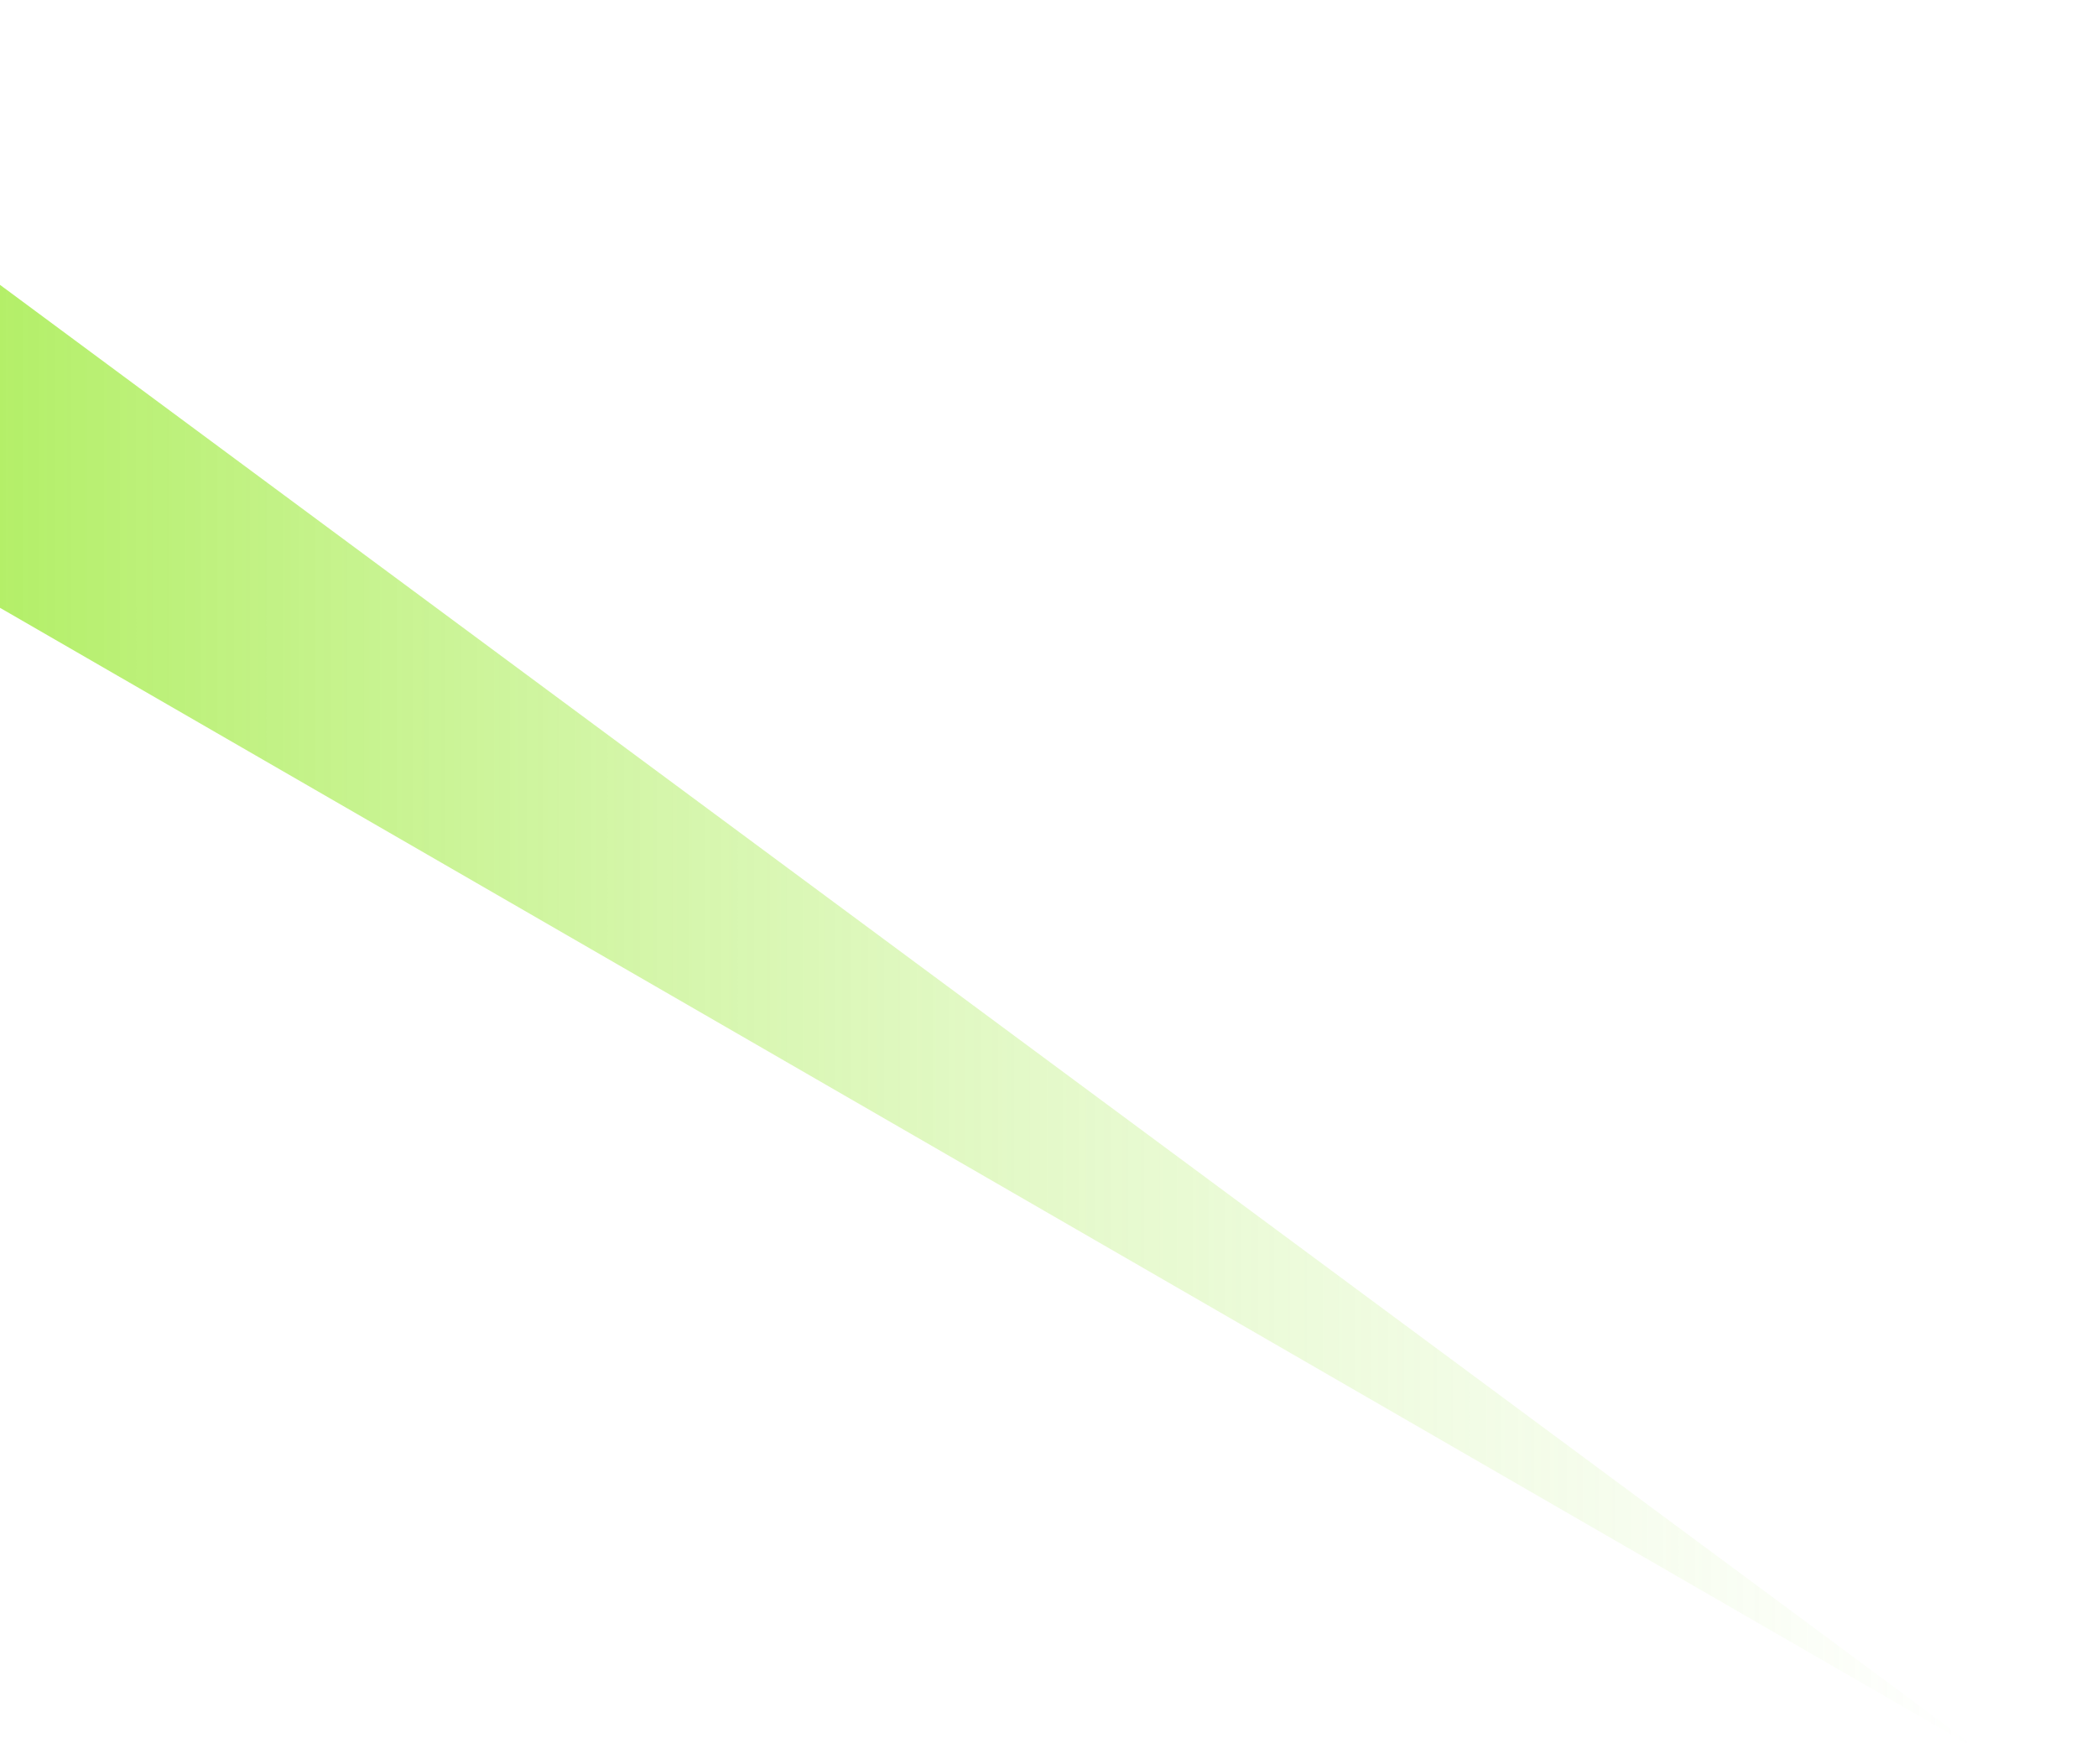 <svg width="561" height="472" viewBox="0 0 561 472" fill="none" xmlns="http://www.w3.org/2000/svg">
<g filter="url(#filter0_d_1_13528)">
<path d="M-121.887 77.9L560.463 471.92L-71.687 3.92L-121.887 77.9Z" fill="url(#paint0_linear_1_13528)"/>
</g>
<defs>
<filter id="filter0_d_1_13528" x="-151.887" y="0.92" width="712.35" height="471" filterUnits="userSpaceOnUse" color-interpolation-filters="sRGB">
<feFlood flood-opacity="0" result="BackgroundImageFix"/>
<feColorMatrix in="SourceAlpha" type="matrix" values="0 0 0 0 0 0 0 0 0 0 0 0 0 0 0 0 0 0 127 0" result="hardAlpha"/>
<feOffset dx="-30" dy="-3"/>
<feColorMatrix type="matrix" values="0 0 0 0 0 0 0 0 0 0 0 0 0 0 0 0 0 0 0.1 0"/>
<feBlend mode="normal" in2="BackgroundImageFix" result="effect1_dropShadow_1_13528"/>
<feBlend mode="normal" in="SourceGraphic" in2="effect1_dropShadow_1_13528" result="shape"/>
</filter>
<linearGradient id="paint0_linear_1_13528" x1="-121.887" y1="237.92" x2="560.463" y2="237.92" gradientUnits="userSpaceOnUse">
<stop offset="0.19" stop-color="#AFEE5F"/>
<stop offset="0.84" stop-color="#EEFBDE" stop-opacity="0.6"/>
<stop offset="1" stop-color="white" stop-opacity="0.5"/>
</linearGradient>
</defs>
</svg>
